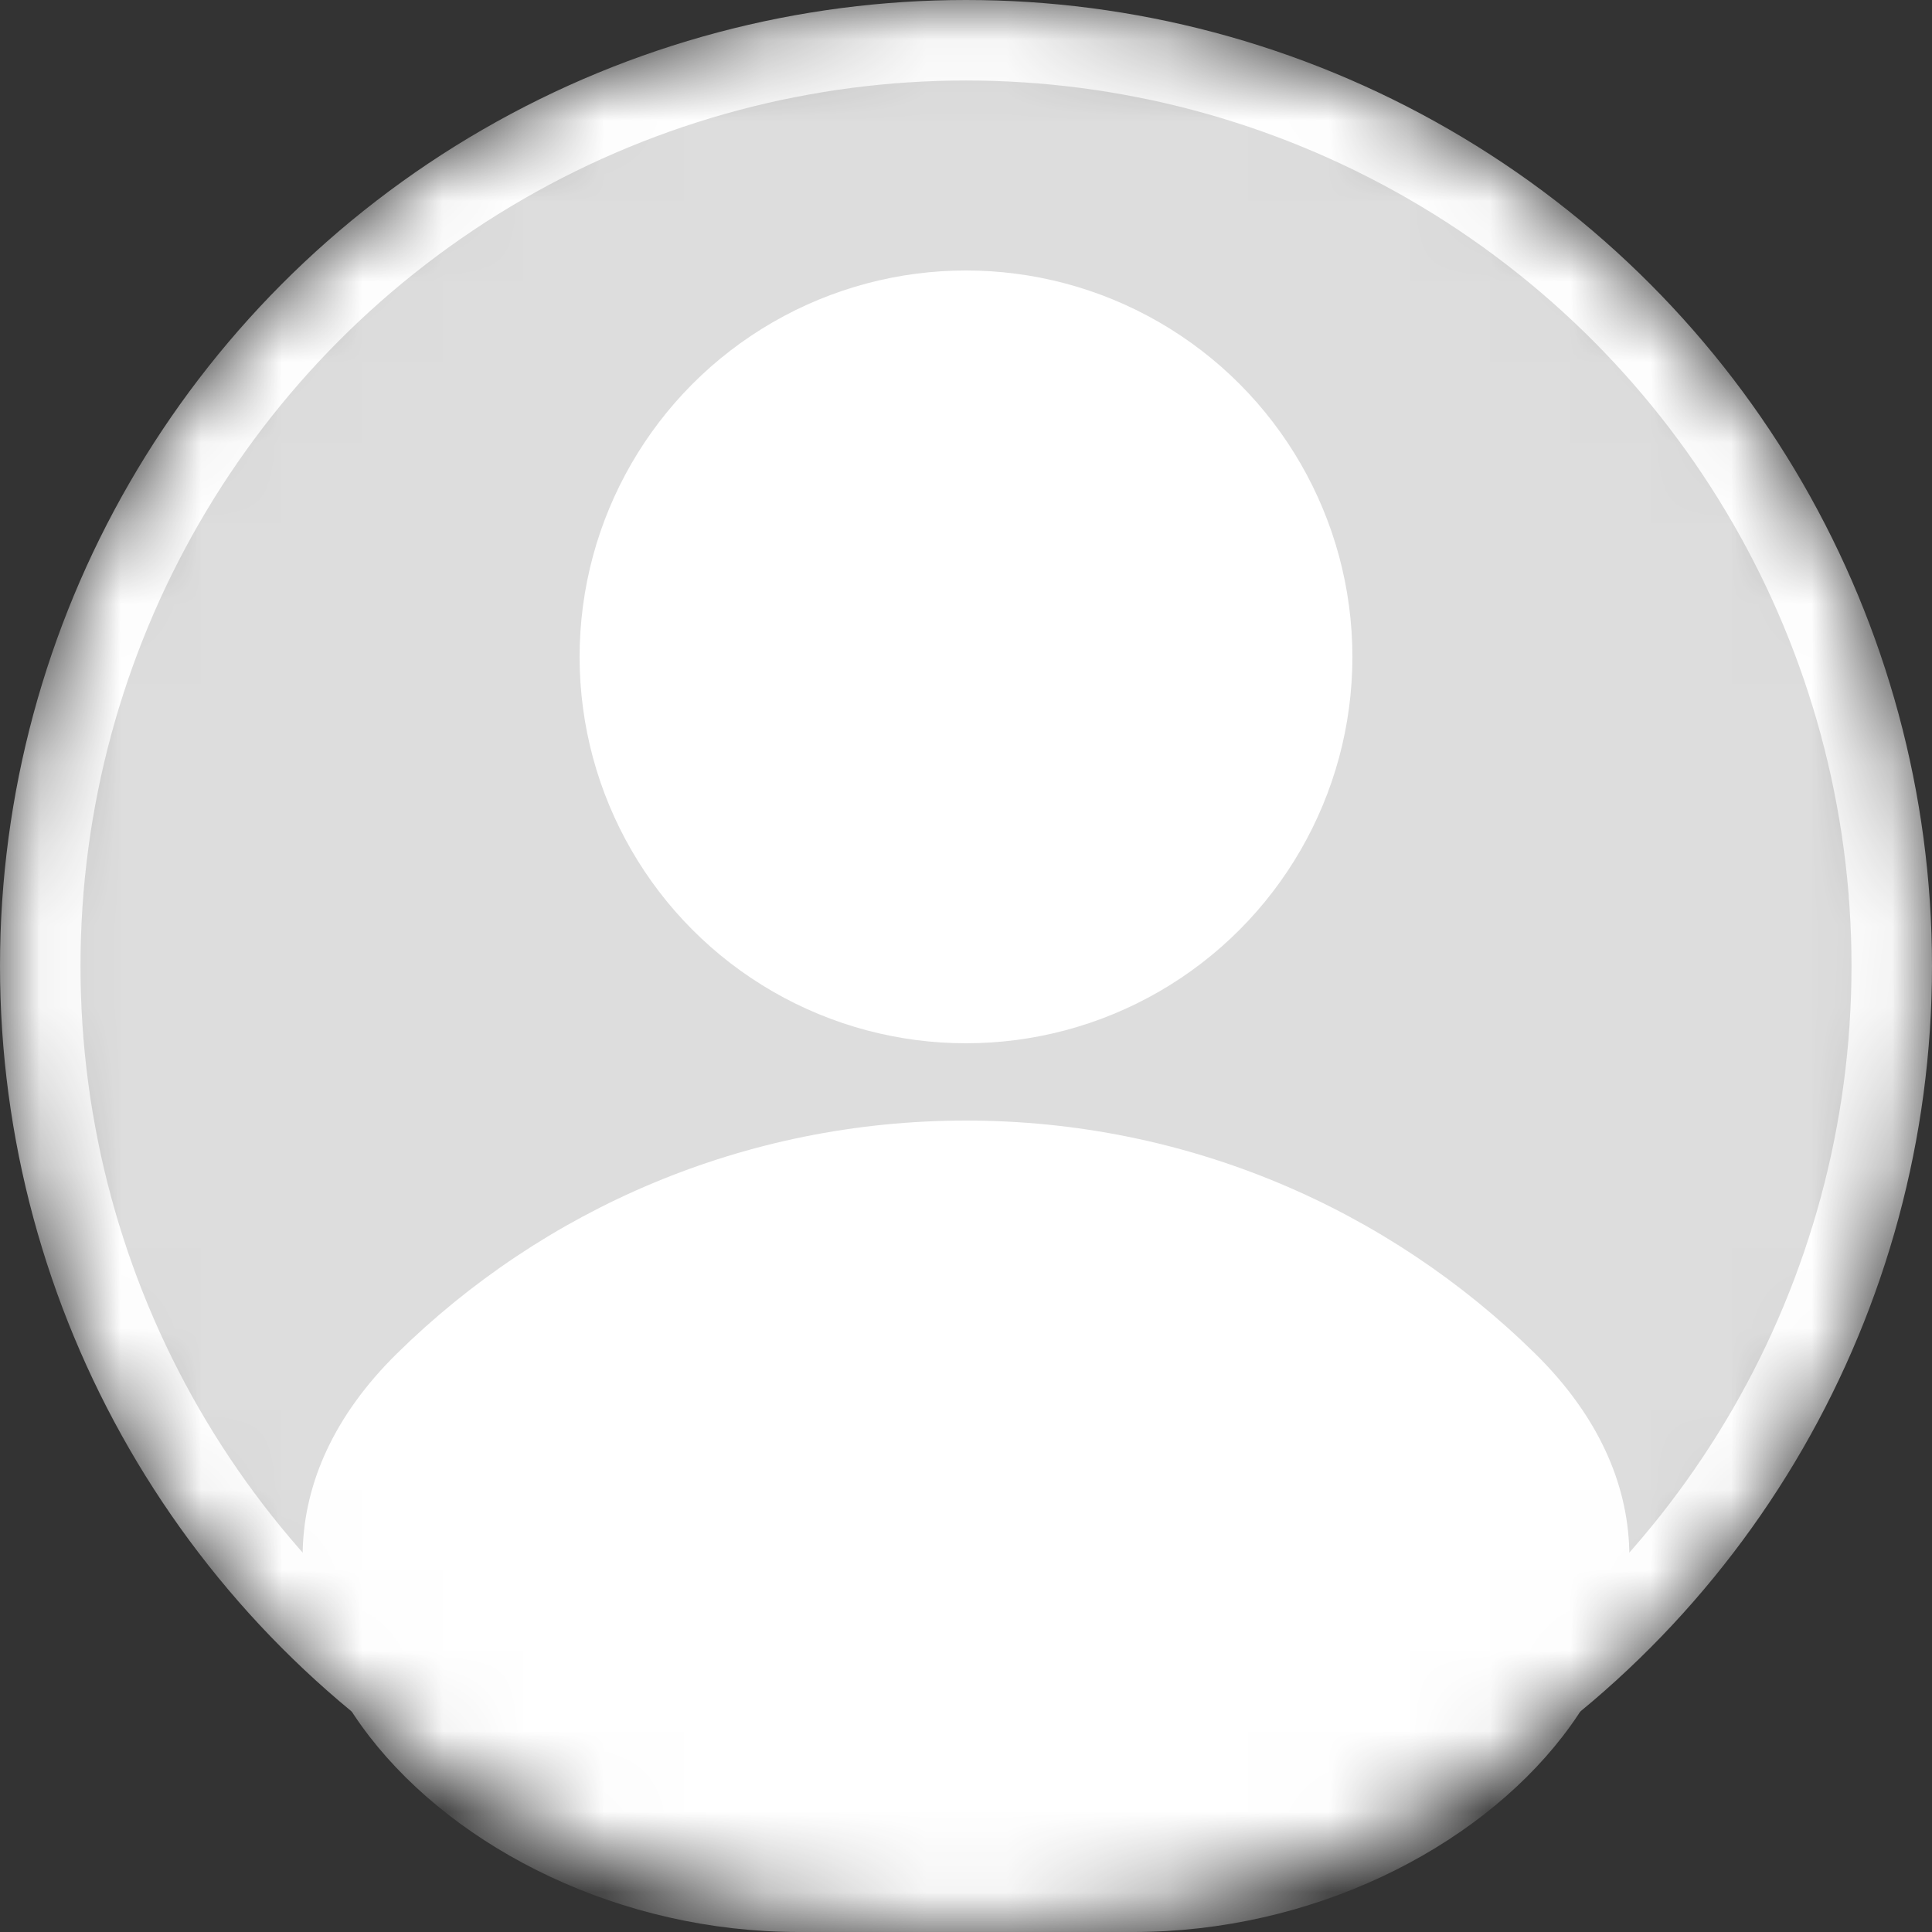 <svg width="24" height="24" viewBox="0 0 24 24" fill="none" xmlns="http://www.w3.org/2000/svg">
<rect x="0" y="0" width="24" height="24" fill="#333333" stroke="none"/>
<mask id="mask0_4812_21302" style="mask-type:alpha" maskUnits="userSpaceOnUse" x="0" y="0" width="24" height="24">
<circle cx="12" cy="12" r="12" fill="#EEEEEE"/>
</mask>
<g mask="url(#mask0_4812_21302)">
<circle cx="12" cy="12" r="11.5" fill="#DDDDDD" stroke="white"/>
<circle cx="12" cy="8.16" r="4.8" fill="white"/>
<path d="M12 13.92C9.246 13.92 6.75 15.024 4.931 16.814C1.782 19.913 5.502 24 9.92 24H14.08C18.498 24 22.218 19.913 19.069 16.814C17.249 15.024 14.754 13.92 12 13.92Z" fill="white"/>
</g>
</svg>
